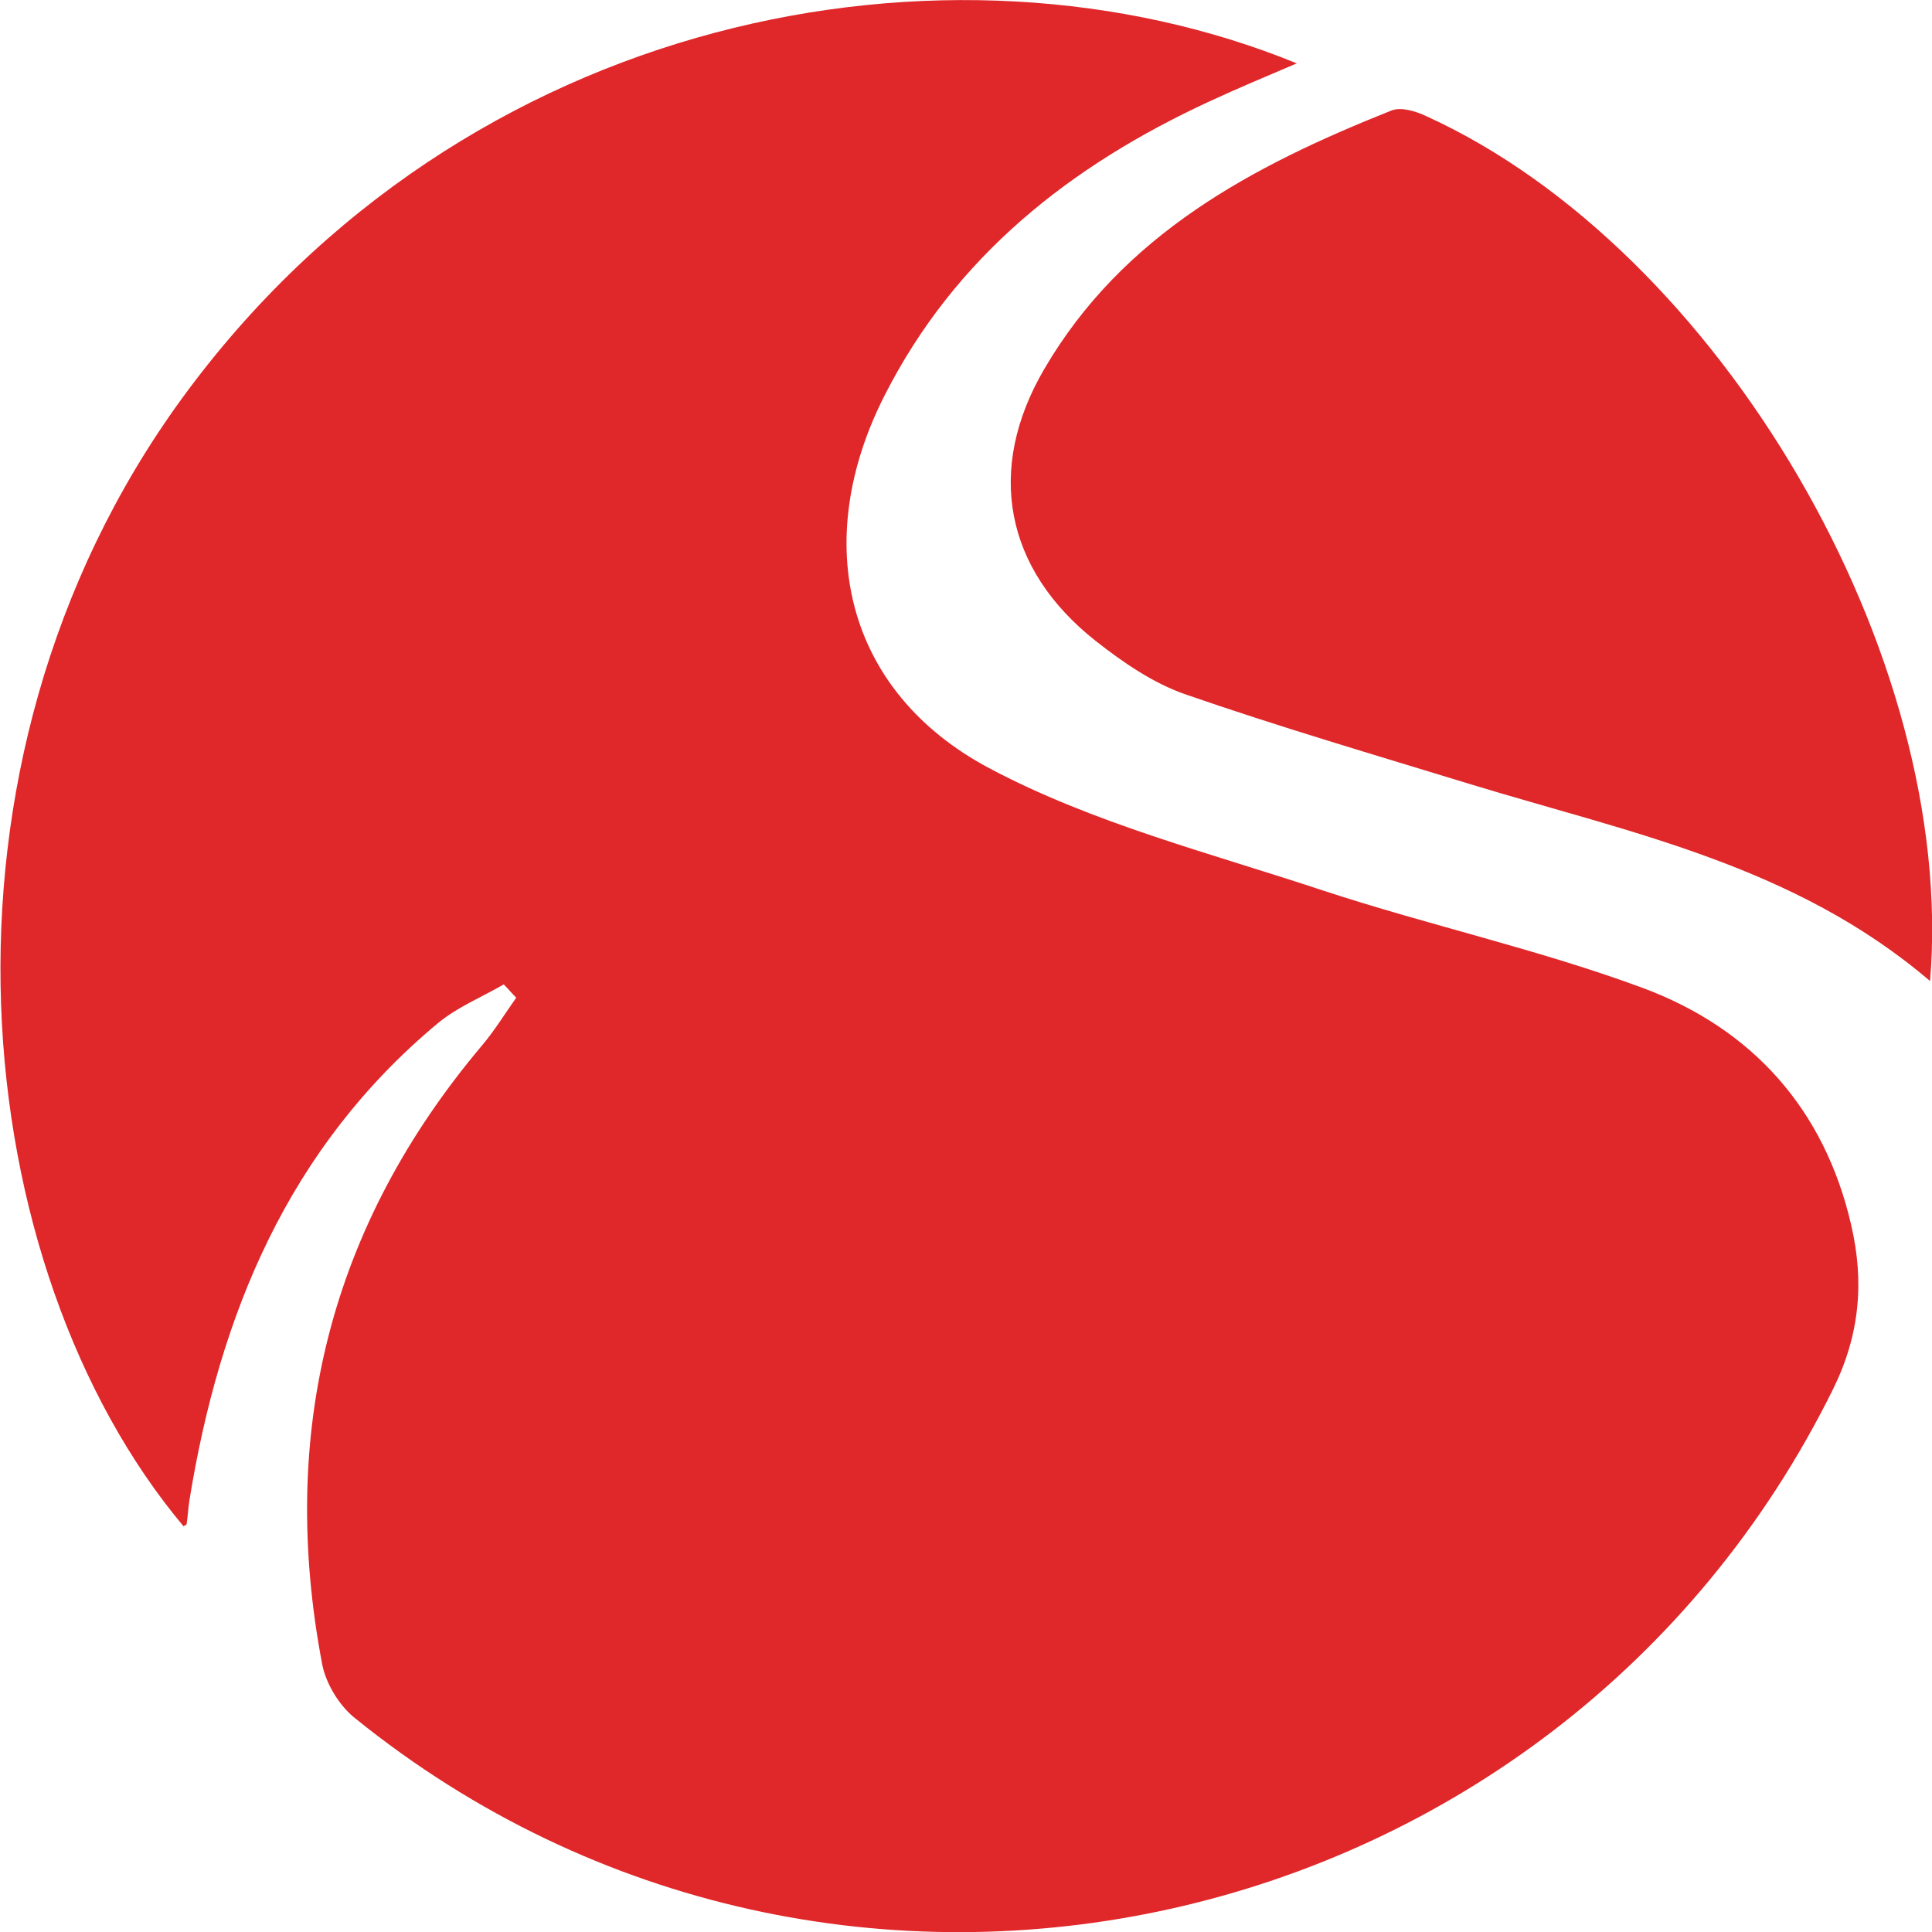 <svg xmlns="http://www.w3.org/2000/svg" viewBox="0 0 50 50"><path fill="none" d="M0 0h50v50H0z"/><g fill="#e02729"><path d="M13.03 25.48c-.57.33-1.21.59-1.71 1.01-3.86 3.22-5.64 7.53-6.42 12.35-.03.2-.04.4-.07.6 0 .02-.05.04-.08.06-5.58-6.65-7-19.64-.04-29.19C12.01.3 24.59-2.03 33.56 1.64c-.82.35-1.54.65-2.25.98-3.6 1.66-6.59 4.01-8.42 7.62-1.92 3.78-1.03 7.65 2.71 9.64 2.69 1.43 5.73 2.2 8.65 3.17 2.74.9 5.57 1.52 8.27 2.52 2.82 1.05 4.7 3.13 5.39 6.14.34 1.47.22 2.84-.47 4.24-7.13 14.42-25.79 18.6-38.26 8.51-.4-.32-.74-.88-.84-1.38-1.14-5.98.19-11.35 4.14-16.03.32-.38.59-.82.88-1.23-.11-.11-.21-.23-.32-.34z"/><path d="M49.95 25.39c-3.51-3-7.78-3.84-11.88-5.09-2.48-.76-4.97-1.49-7.42-2.34-.82-.29-1.59-.82-2.29-1.37-2.36-1.86-2.85-4.44-1.34-7.03 2.04-3.5 5.4-5.27 8.99-6.7.25-.1.64.02.91.15 7.57 3.45 13.73 13.94 13.03 22.38z"/></g></svg>